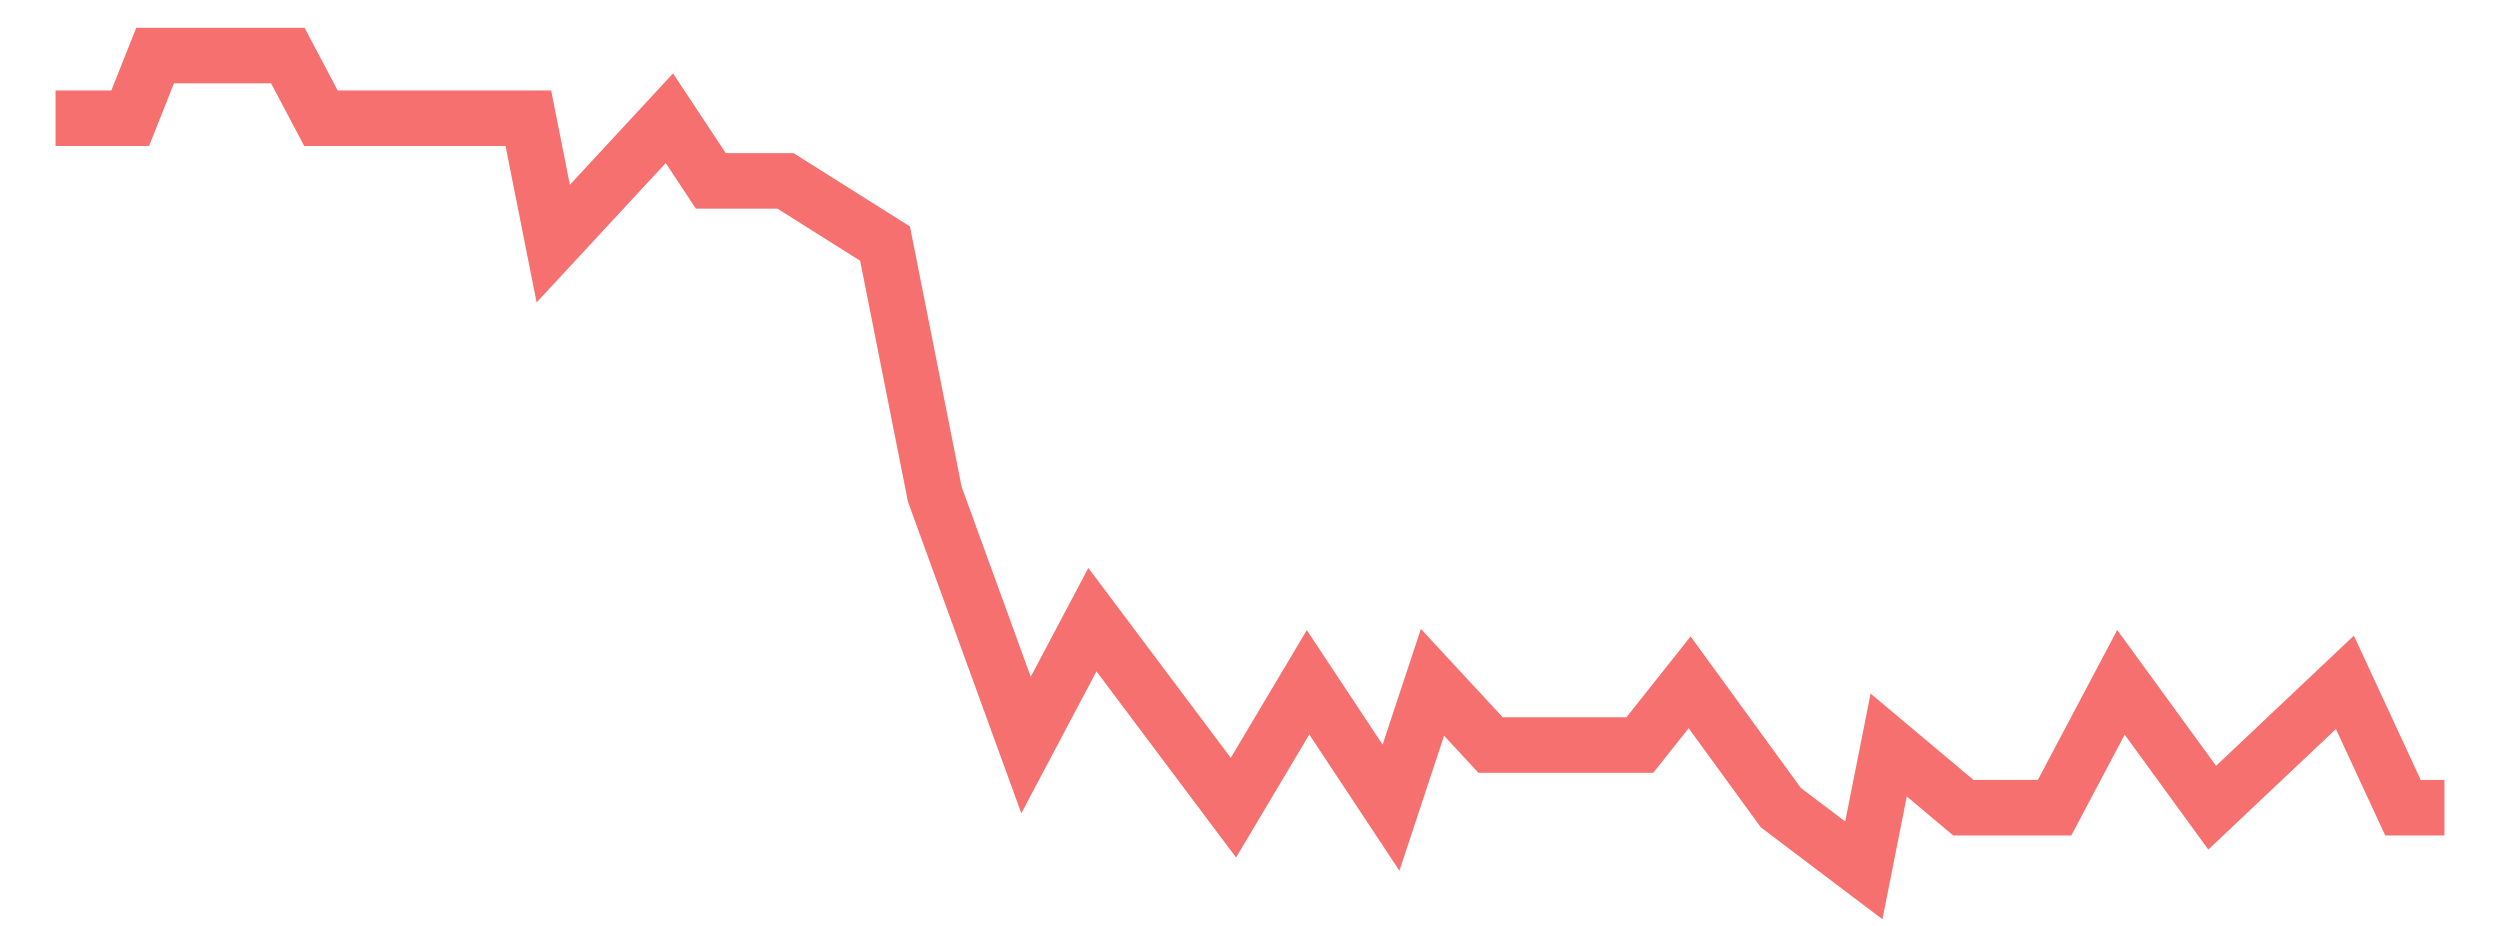 <svg xmlns="http://www.w3.org/2000/svg" width="135" height="50" viewBox="0 0 135 50" shape-rendering="auto"><polyline points="3 6.385, 7.031 6.385, 8.375 3, 15.542 3, 17.333 6.385, 20.469 6.385, 28.531 6.385, 29.875 13.154, 36.146 6.385, 38.385 9.769, 42.417 9.769, 47.792 13.154, 50.479 26.692, 55.406 40.231, 58.99 33.462, 66.604 43.615, 70.635 36.846, 75.115 43.615, 77.354 36.846, 80.49 40.231, 88.552 40.231, 91.24 36.846, 96.167 43.615, 100.646 47, 101.99 40.231, 106.021 43.615, 110.948 43.615, 114.531 36.846, 119.458 43.615, 126.625 36.846, 129.76 43.615, 132 43.615" stroke="#F67070" stroke-width="3" stroke-opacity="1" fill="none" fill-opacity="0"></polyline></svg>